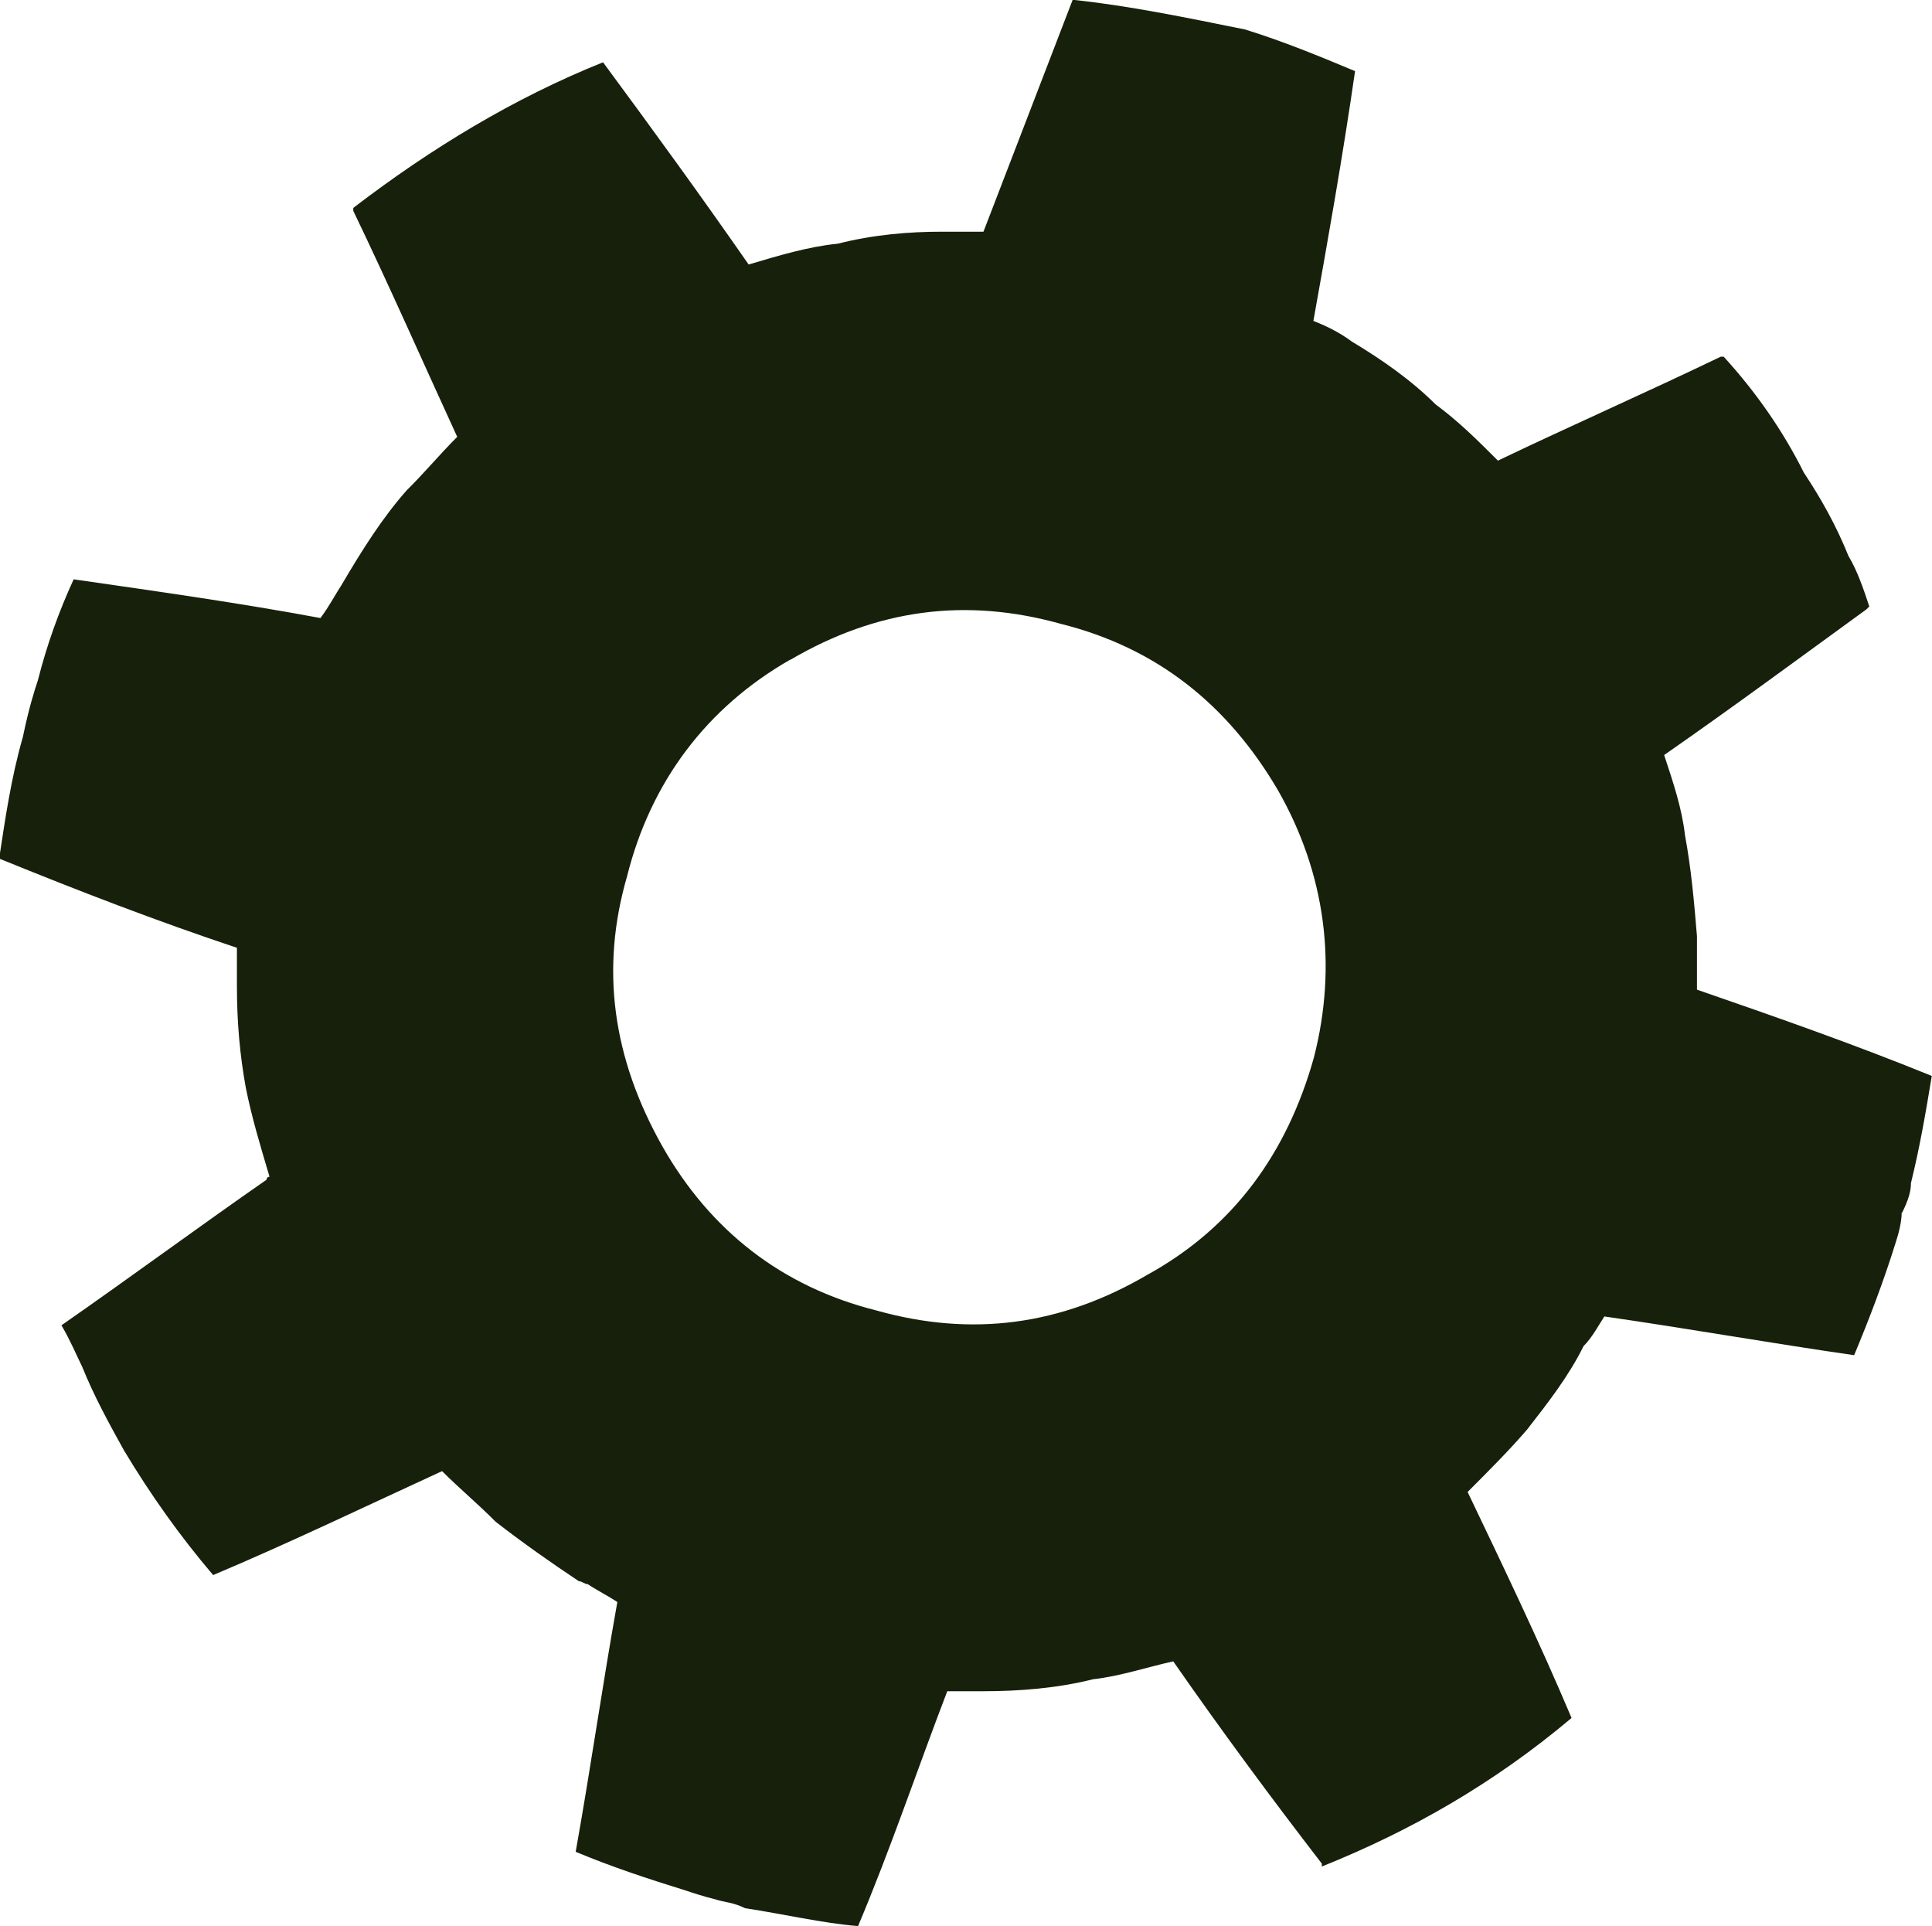 <?xml version="1.0" encoding="UTF-8" standalone="no"?>
<!-- Created with Inkscape (http://www.inkscape.org/) -->

<svg
   xmlns:dc="http://purl.org/dc/elements/1.1/"
   xmlns:cc="http://creativecommons.org/ns#"
   xmlns:rdf="http://www.w3.org/1999/02/22-rdf-syntax-ns#"
   xmlns:svg="http://www.w3.org/2000/svg"
   xmlns="http://www.w3.org/2000/svg"
   xmlns:sodipodi="http://sodipodi.sourceforge.net/DTD/sodipodi-0.dtd"
   xmlns:inkscape="http://www.inkscape.org/namespaces/inkscape"
   width="9.182mm"
   height="9.154mm"
   viewBox="0 0 9.182 9.154"
   version="1.1"
   id="svg2130"
   inkscape:version="0.92.2 (5c3e80d, 2017-08-06)"
   sodipodi:docname="scroller-it_gear1.svg">
  <defs
     id="defs2124" />
  <sodipodi:namedview
     id="base"
     pagecolor="#ffffff"
     bordercolor="#666666"
     borderopacity="1.0"
     inkscape:pageopacity="0.0"
     inkscape:pageshadow="2"
     inkscape:zoom="6.103125"
     inkscape:cx="9.5247966"
     inkscape:cy="3.4679878"
     inkscape:document-units="mm"
     inkscape:current-layer="layer1"
     showgrid="false"
     fit-margin-top="0"
     fit-margin-left="0"
     fit-margin-right="0"
     fit-margin-bottom="0"
     inkscape:window-width="1366"
     inkscape:window-height="705"
     inkscape:window-x="-8"
     inkscape:window-y="-8"
     inkscape:window-maximized="1" />
  <g
     inkscape:label="Ebene 1"
     inkscape:groupmode="layer"
     id="layer1"
     transform="translate(-86.969,-145.373)">
    <path
       style="display:inline;opacity:1;fill:#17200a;fill-opacity:1;stroke:none;stroke-width:0.141;enable-background:new"
       id="path6"
       d="m 96.009,151.136 c 0.028,-0.057 0.042,-0.099 0.042,-0.141 0.042,-0.17 0.071,-0.339 0.099,-0.509 -0.381,-0.155 -0.749,-0.283 -1.116,-0.41 v -0.254 c -0.014,-0.17 -0.028,-0.325 -0.057,-0.48 -0.014,-0.127 -0.057,-0.254 -0.099,-0.381 0.325,-0.226 0.65,-0.466 0.961,-0.692 l 0.014,-0.014 c -0.028,-0.085 -0.057,-0.17 -0.099,-0.24 -0.057,-0.141 -0.127,-0.268 -0.212,-0.396 -0.099,-0.198 -0.226,-0.381 -0.381,-0.551 h -0.014 c -0.353,0.17 -0.706,0.325 -1.059,0.494 -0.099,-0.099 -0.184,-0.184 -0.297,-0.268 -0.113,-0.113 -0.254,-0.212 -0.396,-0.297 -0.057,-0.042 -0.113,-0.071 -0.184,-0.099 0.071,-0.396 0.141,-0.791 0.198,-1.187 -0.17,-0.071 -0.339,-0.141 -0.523,-0.198 -0.283,-0.057 -0.551,-0.113 -0.819,-0.141 l -0.424,1.102 h -0.198 c -0.155,0 -0.325,0.014 -0.494,0.057 -0.141,0.014 -0.283,0.057 -0.424,0.099 -0.226,-0.325 -0.452,-0.636 -0.692,-0.961 -0.424,0.17 -0.819,0.41 -1.187,0.692 v 0.014 c 0.17,0.353 0.325,0.706 0.494,1.074 -0.085,0.085 -0.155,0.17 -0.24,0.254 -0.113,0.127 -0.212,0.283 -0.311,0.452 -0.028,0.042 -0.057,0.099 -0.099,0.155 -0.381,-0.071 -0.777,-0.127 -1.173,-0.184 -0.071,0.155 -0.127,0.311 -0.17,0.48 -0.014,0.042 -0.042,0.127 -0.071,0.268 -0.057,0.198 -0.085,0.396 -0.113,0.579 0.381,0.155 0.749,0.297 1.13,0.424 v 0.184 c 0,0.17 0.014,0.325 0.042,0.48 0.028,0.141 0.071,0.283 0.113,0.424 0,0 -0.014,0 -0.014,0.014 -0.325,0.226 -0.65,0.466 -0.975,0.692 0.042,0.071 0.071,0.141 0.099,0.198 0.057,0.141 0.127,0.268 0.198,0.396 0.127,0.212 0.268,0.41 0.424,0.593 0.367,-0.155 0.72,-0.325 1.088,-0.494 0.085,0.085 0.17,0.155 0.254,0.24 0.127,0.099 0.268,0.198 0.396,0.283 0.014,0 0.028,0.014 0.042,0.014 0.042,0.028 0.099,0.057 0.141,0.085 -0.071,0.396 -0.127,0.791 -0.198,1.187 0.17,0.071 0.339,0.127 0.523,0.184 0.042,0.014 0.085,0.028 0.141,0.042 0.042,0.014 0.085,0.014 0.141,0.042 0.184,0.028 0.367,0.071 0.537,0.085 0.155,-0.367 0.283,-0.749 0.424,-1.116 h 0.17 c 0.17,0 0.353,-0.014 0.523,-0.057 0.127,-0.014 0.254,-0.057 0.381,-0.085 0.226,0.325 0.466,0.65 0.706,0.961 v 0.014 c 0.424,-0.17 0.819,-0.396 1.187,-0.706 -0.155,-0.367 -0.325,-0.72 -0.494,-1.074 0.099,-0.099 0.198,-0.198 0.283,-0.297 0.099,-0.127 0.198,-0.254 0.268,-0.396 0.042,-0.042 0.071,-0.099 0.099,-0.141 0.396,0.057 0.791,0.127 1.187,0.184 0.071,-0.17 0.141,-0.353 0.198,-0.537 0.014,-0.042 0.028,-0.099 0.028,-0.141 z m -5.283,-2.628 c 0.41,-0.24 0.833,-0.297 1.286,-0.17 0.452,0.113 0.791,0.381 1.031,0.791 0.226,0.396 0.283,0.833 0.17,1.271 -0.127,0.452 -0.381,0.805 -0.791,1.031 -0.41,0.24 -0.833,0.297 -1.286,0.17 -0.452,-0.113 -0.791,-0.381 -1.017,-0.777 -0.24,-0.424 -0.297,-0.848 -0.17,-1.286 0.113,-0.452 0.381,-0.805 0.777,-1.031 z"
       inkscape:connector-curvature="0" />
  </g>
</svg>
